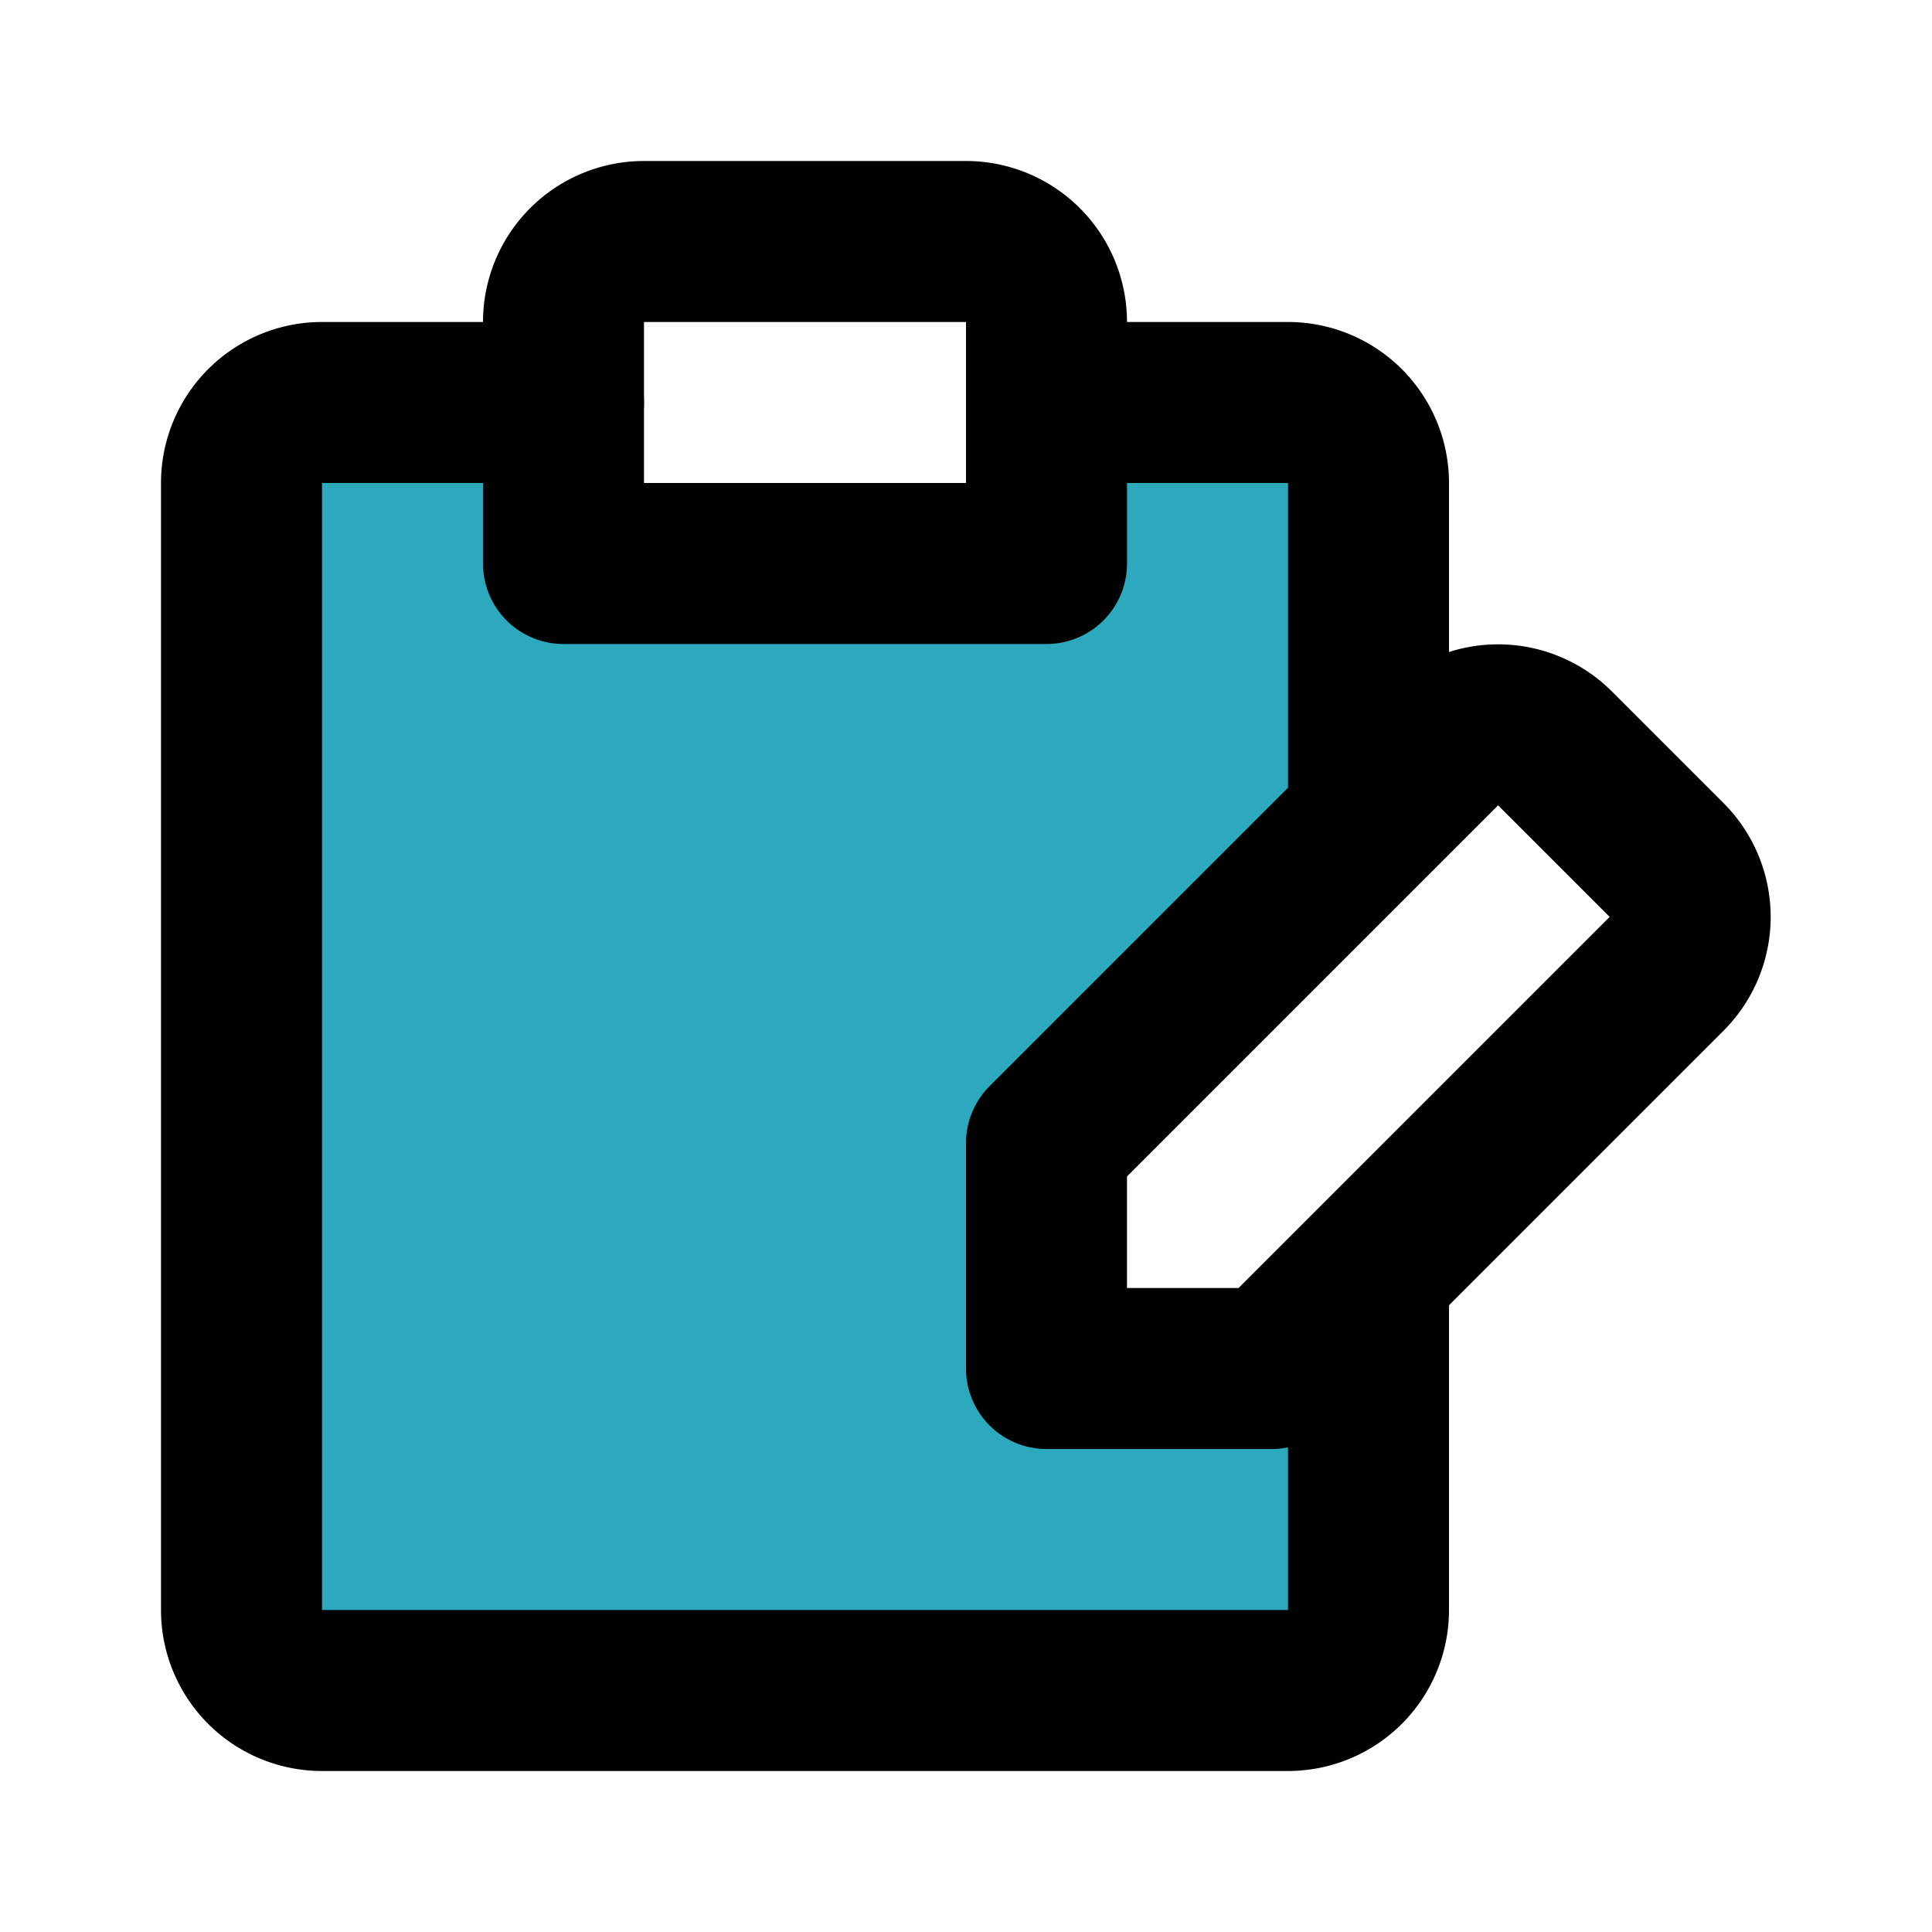 <?xml version="1.0" encoding="utf-8"?>
<svg fill="#000000" width="800px" height="800px" viewBox="0 0 24 24" id="clipboard-edit" data-name="Flat Line" xmlns="http://www.w3.org/2000/svg" class="icon flat-line"><path id="secondary" d="M15.8,17H13V14.2l4-4V6a1,1,0,0,0-1-1H13V7H7V5H4A1,1,0,0,0,3,6V20a1,1,0,0,0,1,1H16a1,1,0,0,0,1-1V15.8Z" style="fill: rgb(44, 169, 188); stroke-width: 2;"></path><path id="primary" d="M13,5h3a1,1,0,0,1,1,1v4" style="fill: none; stroke: rgb(0, 0, 0); stroke-linecap: round; stroke-linejoin: round; stroke-width: 2;"></path><path id="primary-2" data-name="primary" d="M7,5H4A1,1,0,0,0,3,6V20a1,1,0,0,0,1,1H16a1,1,0,0,0,1-1V16" style="fill: none; stroke: rgb(0, 0, 0); stroke-linecap: round; stroke-linejoin: round; stroke-width: 2;"></path><path id="primary-3" data-name="primary" d="M13,7H7V4A1,1,0,0,1,8,3h4a1,1,0,0,1,1,1Zm7.71,3.69-1.4-1.4a1,1,0,0,0-1.4,0L13,14.2V17h2.8l4.91-4.91A1,1,0,0,0,20.71,10.69Z" style="fill: none; stroke: rgb(0, 0, 0); stroke-linecap: round; stroke-linejoin: round; stroke-width: 2;"></path></svg>